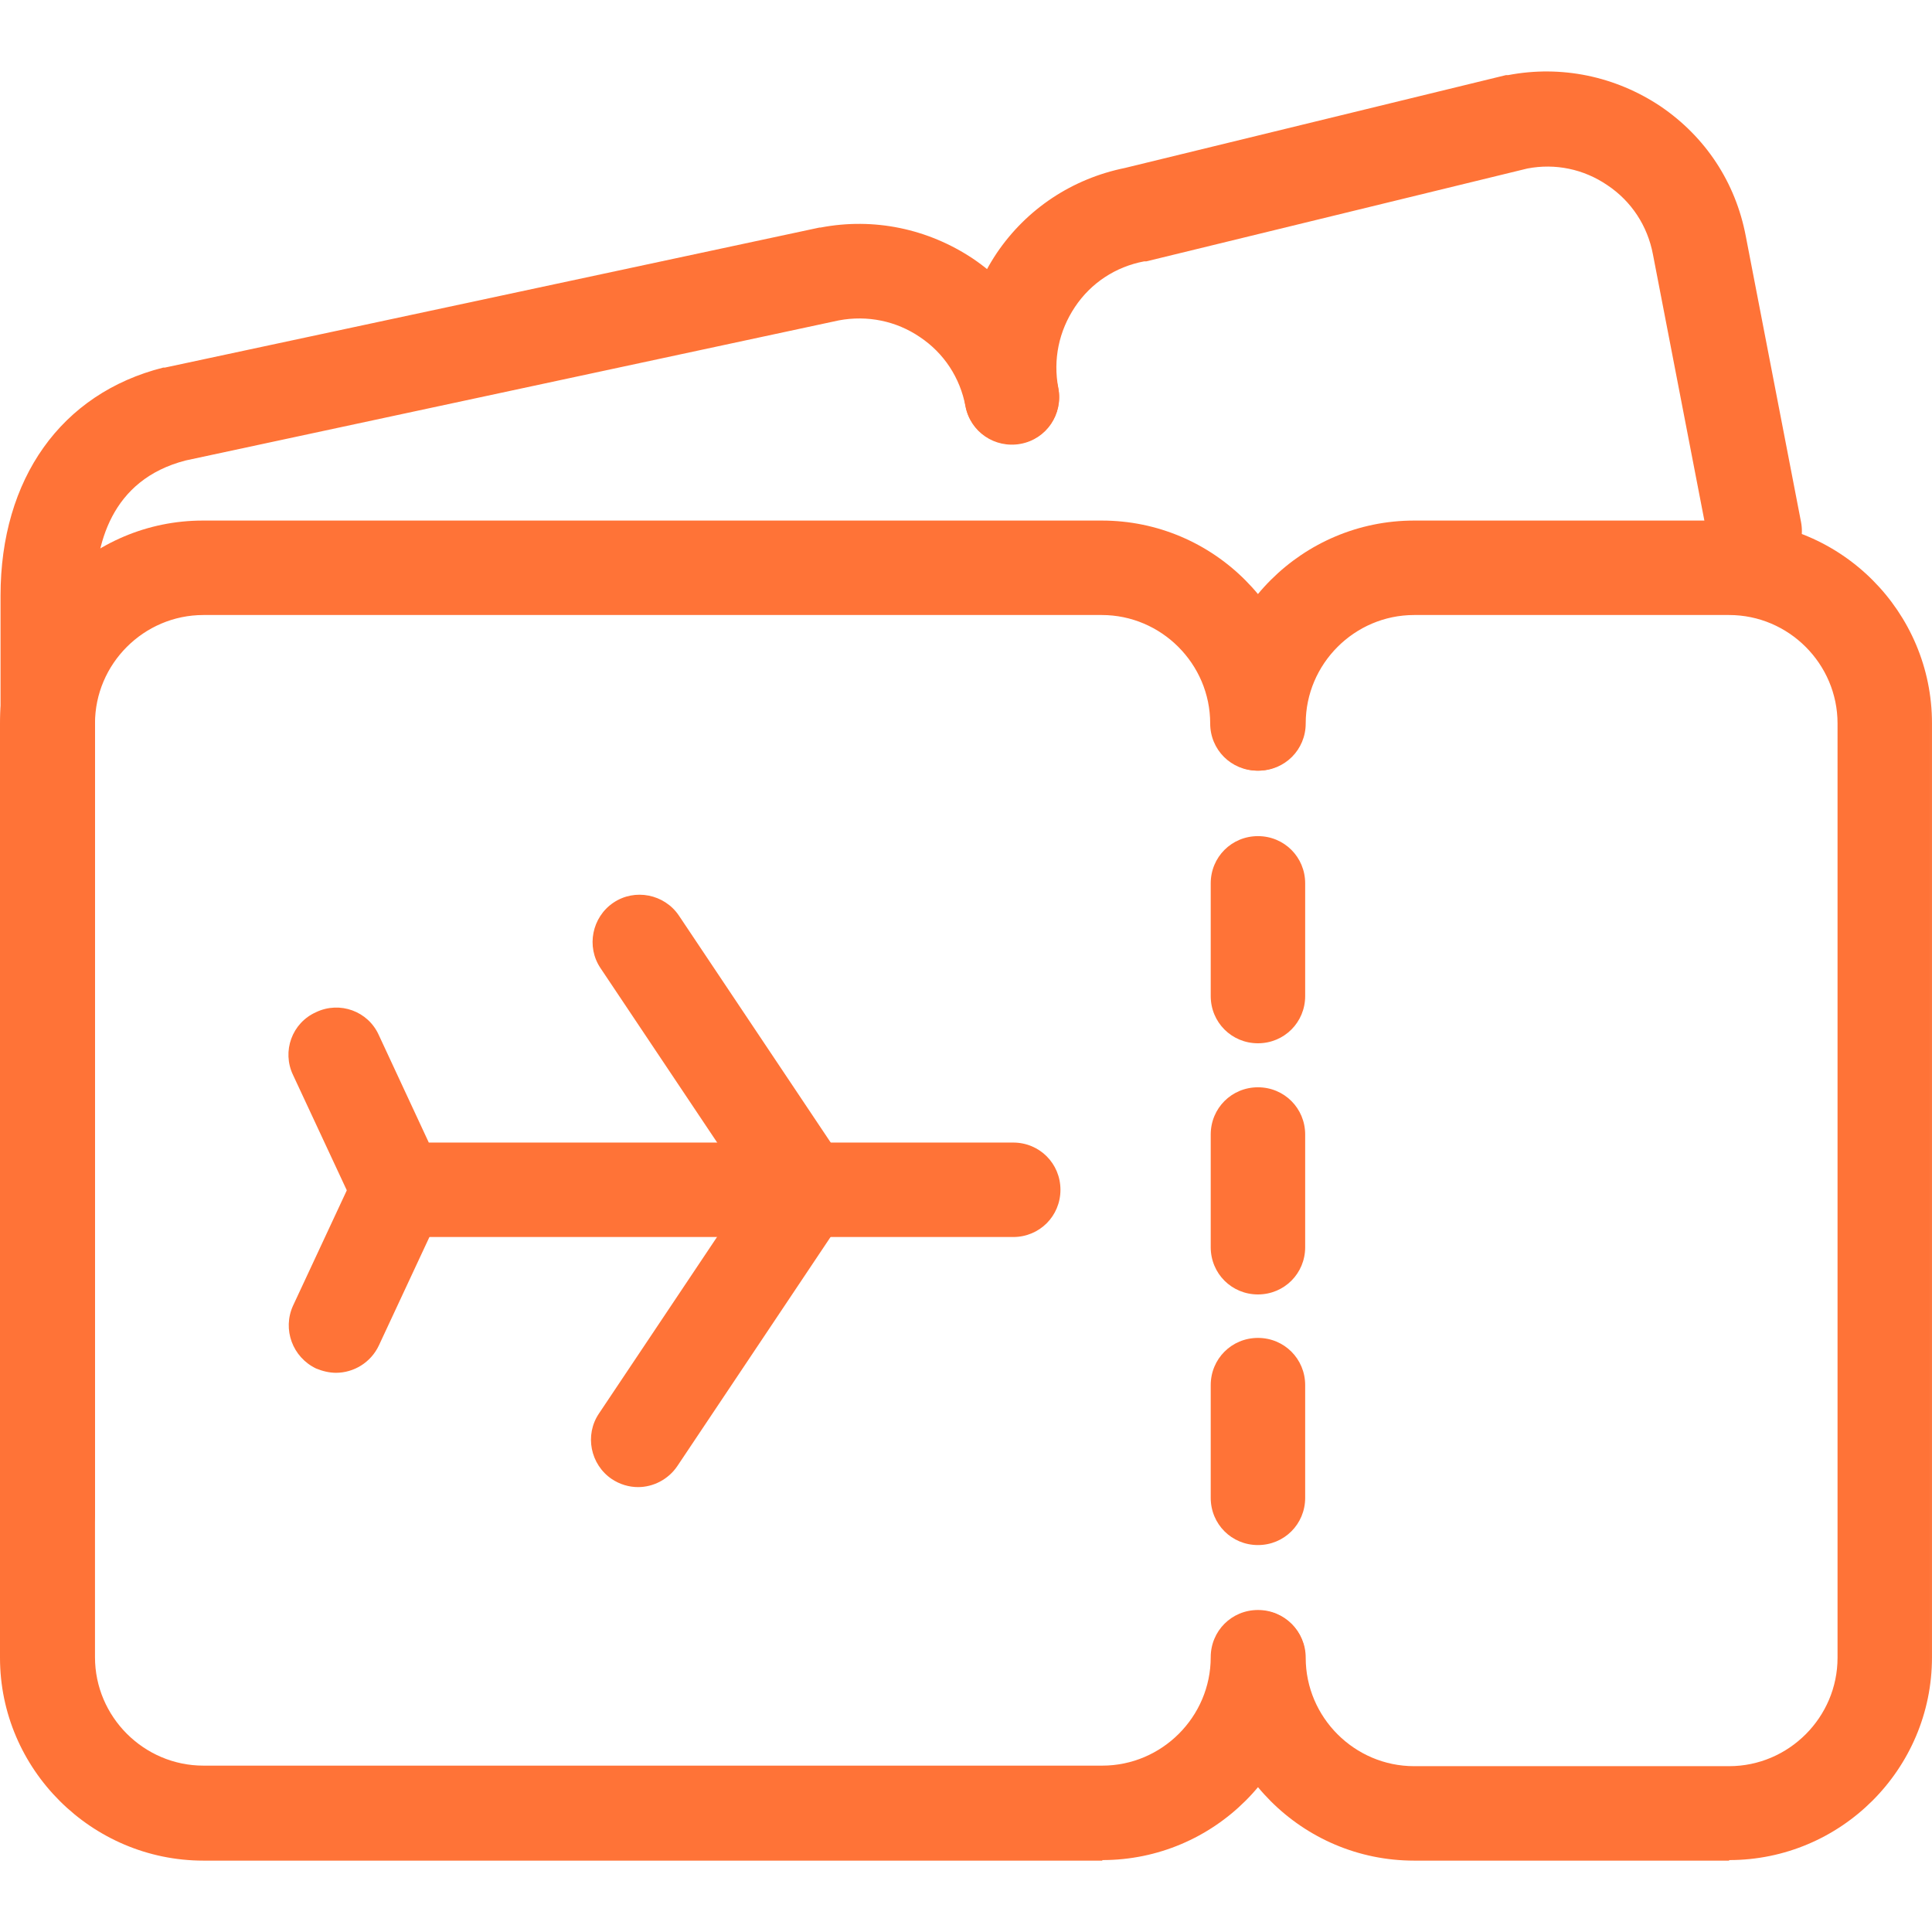 <?xml version="1.0" encoding="UTF-8"?>
<svg id="Layer_1" data-name="Layer 1" xmlns="http://www.w3.org/2000/svg" xmlns:xlink="http://www.w3.org/1999/xlink" viewBox="0 0 36 36">
  <defs>
    <style>
      .cls-1 {
        mask: url(#mask);
      }

      .cls-2 {
        fill: #fff;
      }

      .cls-3 {
        fill: #ff7337;
      }
    </style>
    <mask id="mask" x="-.56" y="-.58" width="37.13" height="37.13" maskUnits="userSpaceOnUse">
      <g id="custom">
        <rect id="bg" class="cls-2" x="-.56" y="-.58" width="37.13" height="37.13"/>
        <path id="path709" class="cls-2" d="M16.67,20.74h-1.38l-4.59-5.73h-1.99s2.76,5.73,2.76,5.73h-4.3l-1.45-1.59h-.85s.95,3.06.95,3.06l-.88,2.96h.85l1.43-1.52h4.25l-2.75,5.73h1.99l4.56-5.73h1.4c.82,0,2.57-.63,2.57-1.45s-1.75-1.45-2.57-1.45"/>
      </g>
    </mask>
  </defs>
  <g class="cls-1">
    <g>
      <g id="g679">
        <path class="cls-3" d="M20.54,34.67H3.79C1.71,34.67,0,32.97,0,30.89V13.48c0-2.09,1.7-3.78,3.78-3.78h16.75c2.09,0,3.78,1.7,3.78,3.78,0,.49-.39.88-.88.88s-.88-.39-.88-.88c0-1.11-.91-2.02-2.02-2.02H3.79c-1.11,0-2.02.91-2.02,2.02v17.4c0,1.11.91,2.02,2.02,2.02h16.75c1.11,0,2.02-.91,2.02-2.02,0-.49.39-.88.88-.88s.88.39.88.88c0,2.09-1.7,3.78-3.78,3.78Z"/>
      </g>
      <g id="g683">
        <path class="cls-3" d="M23.44,19.44c-.49,0-.88-.39-.88-.88v-2.1c0-.49.39-.88.88-.88s.88.39.88.88v2.1c0,.49-.39.88-.88.88Z"/>
      </g>
      <g id="g687">
        <path class="cls-3" d="M23.44,24.12c-.49,0-.88-.39-.88-.88v-2.1c0-.49.39-.88.88-.88s.88.39.88.88v2.1c0,.49-.39.88-.88.88Z"/>
      </g>
      <g>
        <g id="g458">
          <path class="cls-3" d="M18.88,23.05H7.43c-.34,0-.65-.2-.8-.51l-1.17-2.51c-.21-.44-.02-.97.43-1.17.44-.21.97-.02,1.17.43l.93,2h10.89c.49,0,.88.39.88.88s-.39.88-.88.88Z"/>
        </g>
        <g id="g462">
          <path class="cls-3" d="M11.89,27.71c-.17,0-.34-.05-.49-.15-.4-.27-.51-.82-.24-1.22l3.09-4.62c.27-.4.82-.51,1.22-.24.4.27.51.82.24,1.22l-3.09,4.62c-.17.25-.45.39-.73.39Z"/>
        </g>
        <g id="g466">
          <path class="cls-3" d="M15.01,23.05c-.28,0-.56-.14-.73-.39l-3.09-4.62c-.27-.4-.16-.95.24-1.22s.95-.16,1.22.24l3.09,4.62c.27.4.16.95-.24,1.22-.15.1-.32.15-.49.15Z"/>
        </g>
        <g id="g490">
          <path class="cls-3" d="M6.26,25.58c-.12,0-.25-.03-.37-.08-.44-.21-.63-.73-.43-1.17l1.17-2.51c.21-.44.73-.63,1.17-.43.44.21.63.73.43,1.17l-1.17,2.51c-.15.32-.47.51-.8.51Z"/>
        </g>
      </g>
      <g id="g691">
        <path class="cls-3" d="M23.44,28.79c-.49,0-.88-.39-.88-.88v-2.1c0-.49.39-.88.88-.88s.88.39.88.88v2.1c0,.49-.39.88-.88.88Z"/>
      </g>
      <g id="g695">
        <path class="cls-3" d="M32.22,34.67h-5.87c-2.09,0-3.78-1.7-3.78-3.78,0-.49.39-.88.88-.88s.88.39.88.88c0,1.11.91,2.02,2.02,2.02h5.87c1.11,0,2.02-.91,2.02-2.02V13.48c0-1.11-.91-2.02-2.02-2.02h-5.87c-1.11,0-2.02.91-2.02,2.02,0,.49-.39.88-.88.88s-.88-.39-.88-.88c0-2.09,1.7-3.78,3.78-3.78h5.87c2.09,0,3.78,1.7,3.78,3.78v17.4c0,2.09-1.7,3.78-3.78,3.78Z"/>
      </g>
      <g id="g699">
        <path class="cls-3" d="M.89,29.07c-.49,0-.88-.39-.88-.88V11.1c0-2.18,1.13-3.77,3.03-4.25,0,0,.02,0,.03,0l12.2-2.61s.01,0,.02,0c.99-.19,2,.02,2.84.58.84.57,1.4,1.42,1.59,2.42.09.48-.22.94-.7,1.03-.48.09-.94-.22-1.03-.7-.1-.53-.4-.99-.85-1.29-.44-.3-.98-.41-1.51-.31l-12.17,2.61c-1.4.36-1.69,1.58-1.69,2.54v17.09c0,.49-.38.88-.87.88h0Z"/>
      </g>
      <g id="g703">
        <path class="cls-3" d="M32.69,10.78c-.41,0-.78-.29-.86-.71l-1.03-5.33c-.1-.53-.4-.99-.85-1.29-.44-.3-.97-.41-1.49-.31l-7.1,1.73s-.03,0-.04,0c-.53.1-.99.4-1.29.85-.3.45-.41.98-.31,1.51.09.48-.22.94-.7,1.03-.48.09-.94-.22-1.03-.7-.19-.99.02-2,.58-2.84.56-.83,1.41-1.39,2.39-1.59l7.1-1.73s.03,0,.04,0c.99-.19,2,.02,2.84.58.84.57,1.4,1.42,1.59,2.42l1.03,5.33c.09.48-.22.94-.7,1.03-.06.01-.11.02-.17.02Z"/>
      </g>
    </g>
  </g>
</svg>
